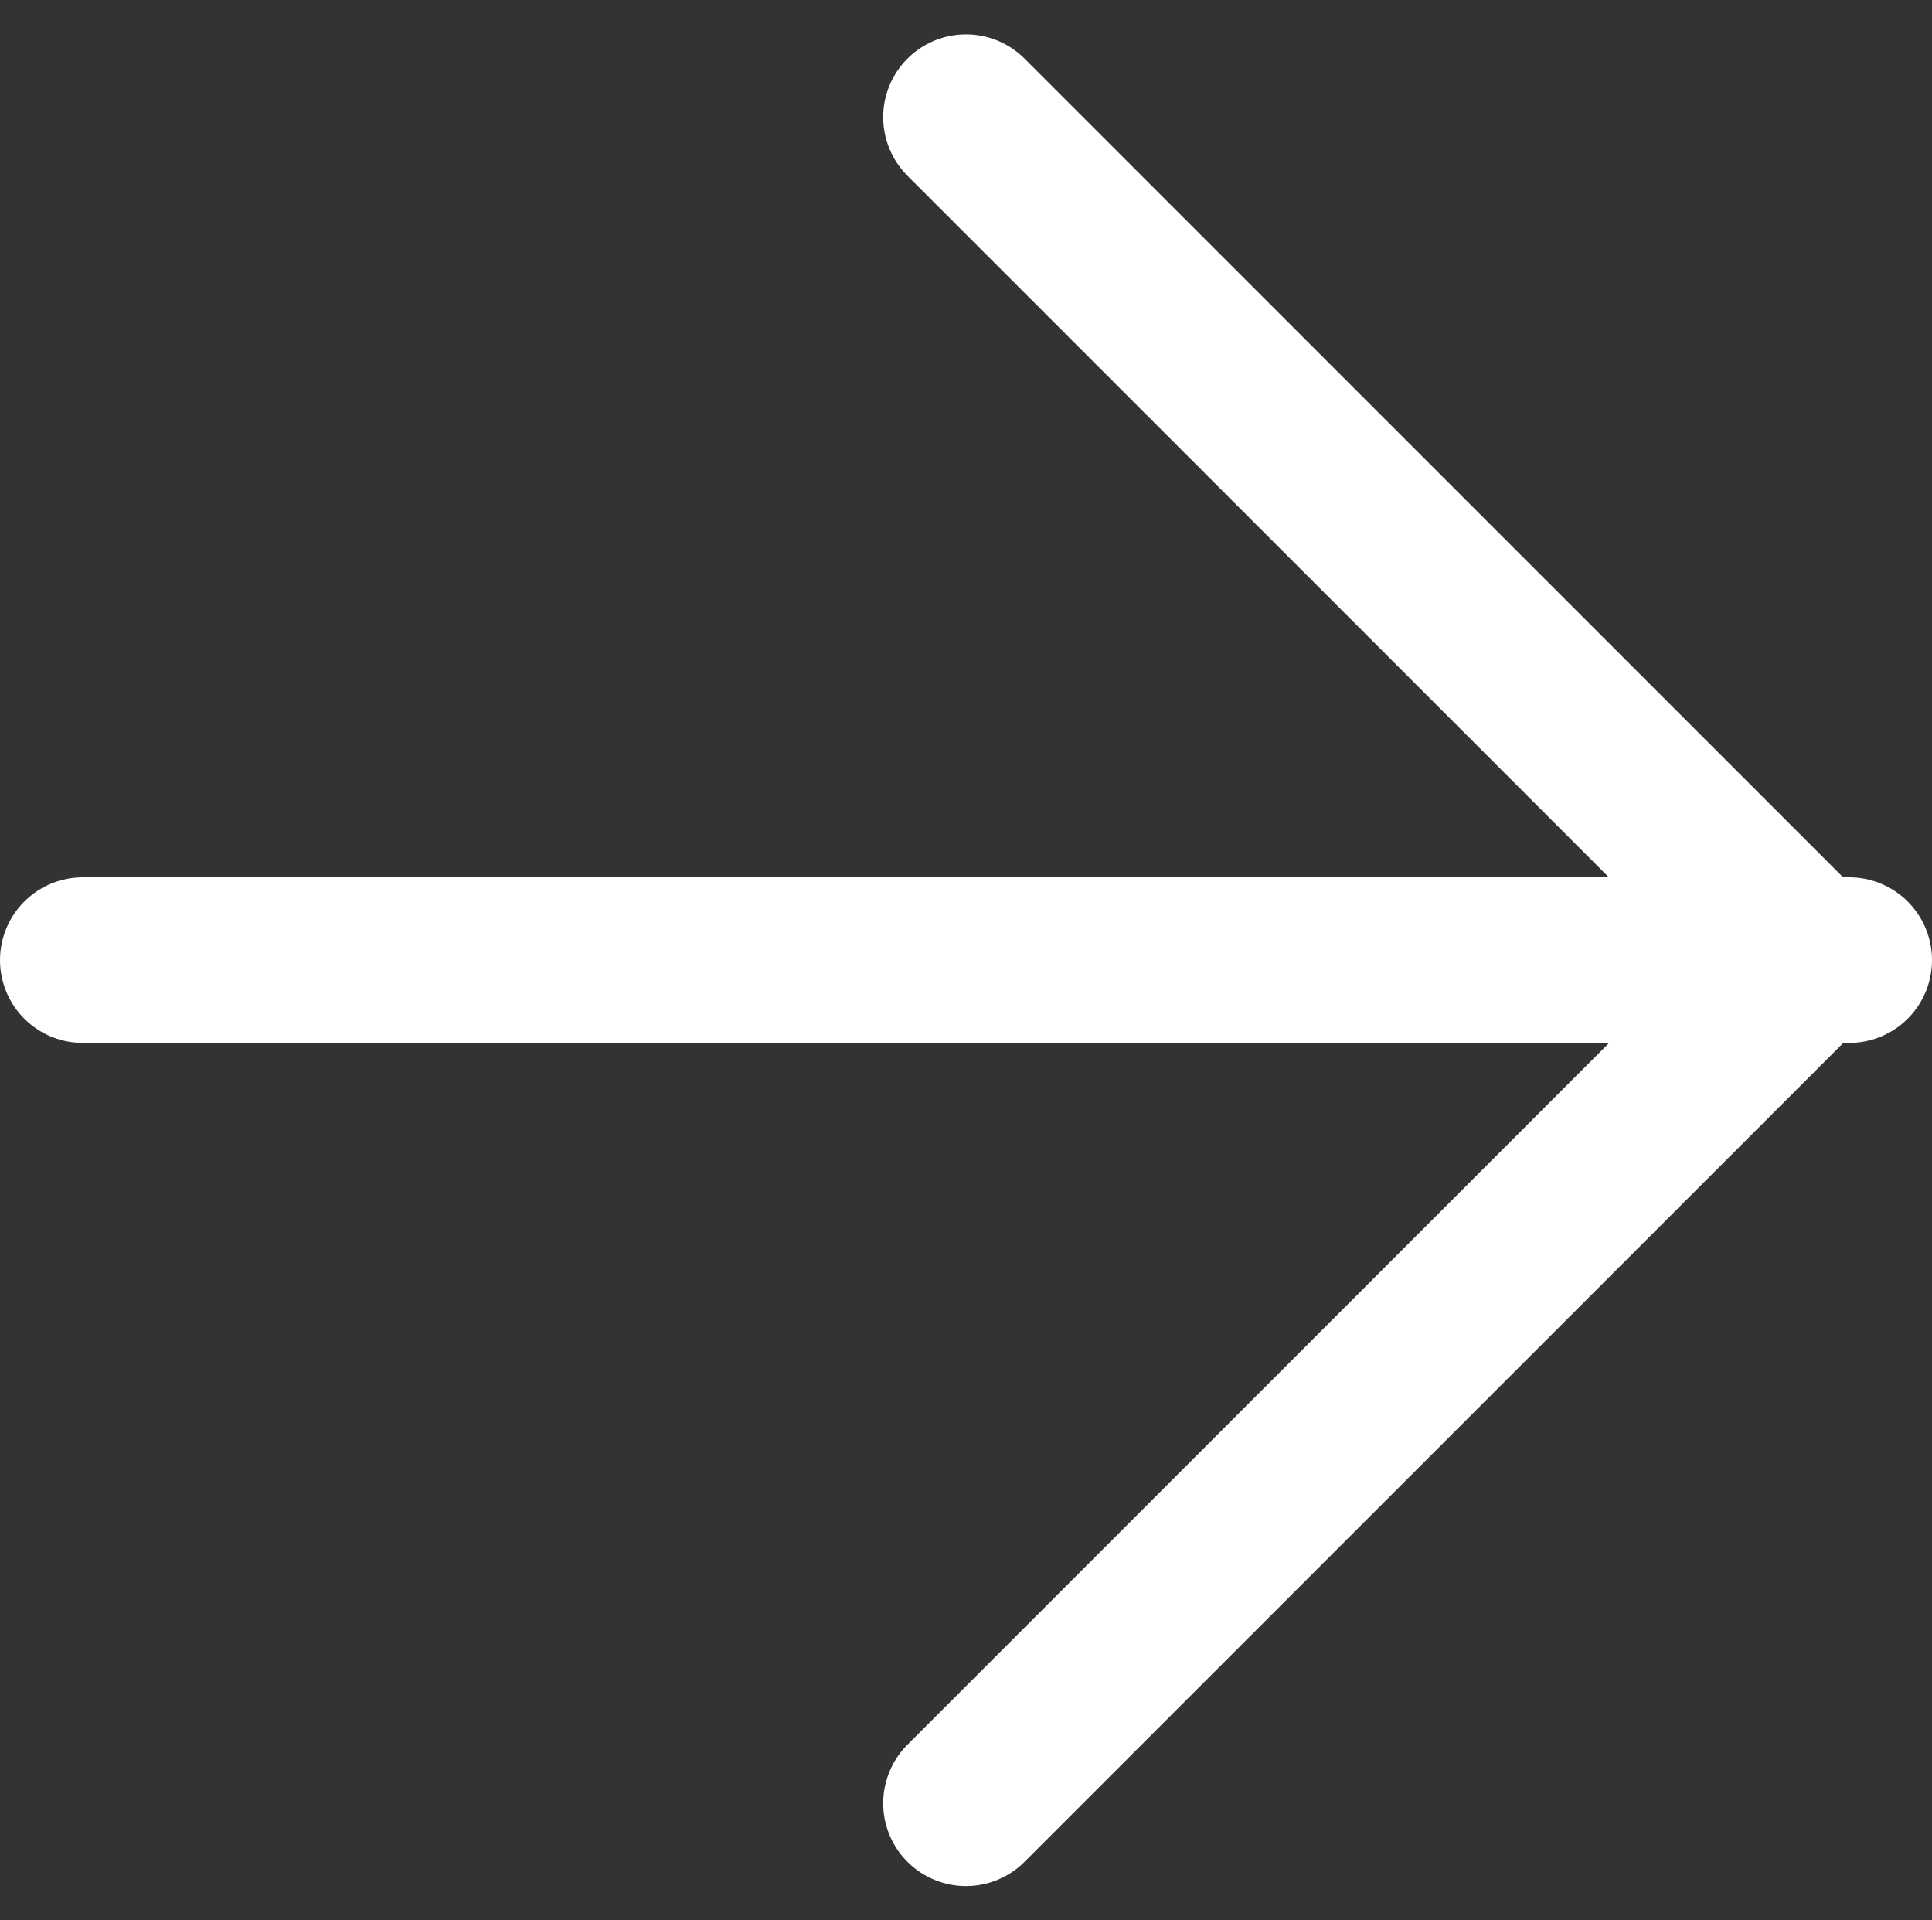 <svg xmlns="http://www.w3.org/2000/svg" width="17.5" height="17.391" viewBox="0 0 17.5 17.391">
  <rect x="0" y="0" width="17.5" height="17.391" fill="#333333" stroke="none"/>
  <path id="Path_6985" data-name="Path 6985" d="M12,23.27l7.635-7.635L12,8" transform="translate(-3.25 -6.939)" fill="none" stroke="#fff" stroke-linecap="round" stroke-linejoin="round" stroke-width="1.5"/>
  <line id="Line_28" data-name="Line 28" x2="16" transform="translate(0.75 8.695)" fill="none" stroke="#fff" stroke-linecap="round" stroke-linejoin="round" stroke-width="1.5"/>
</svg>